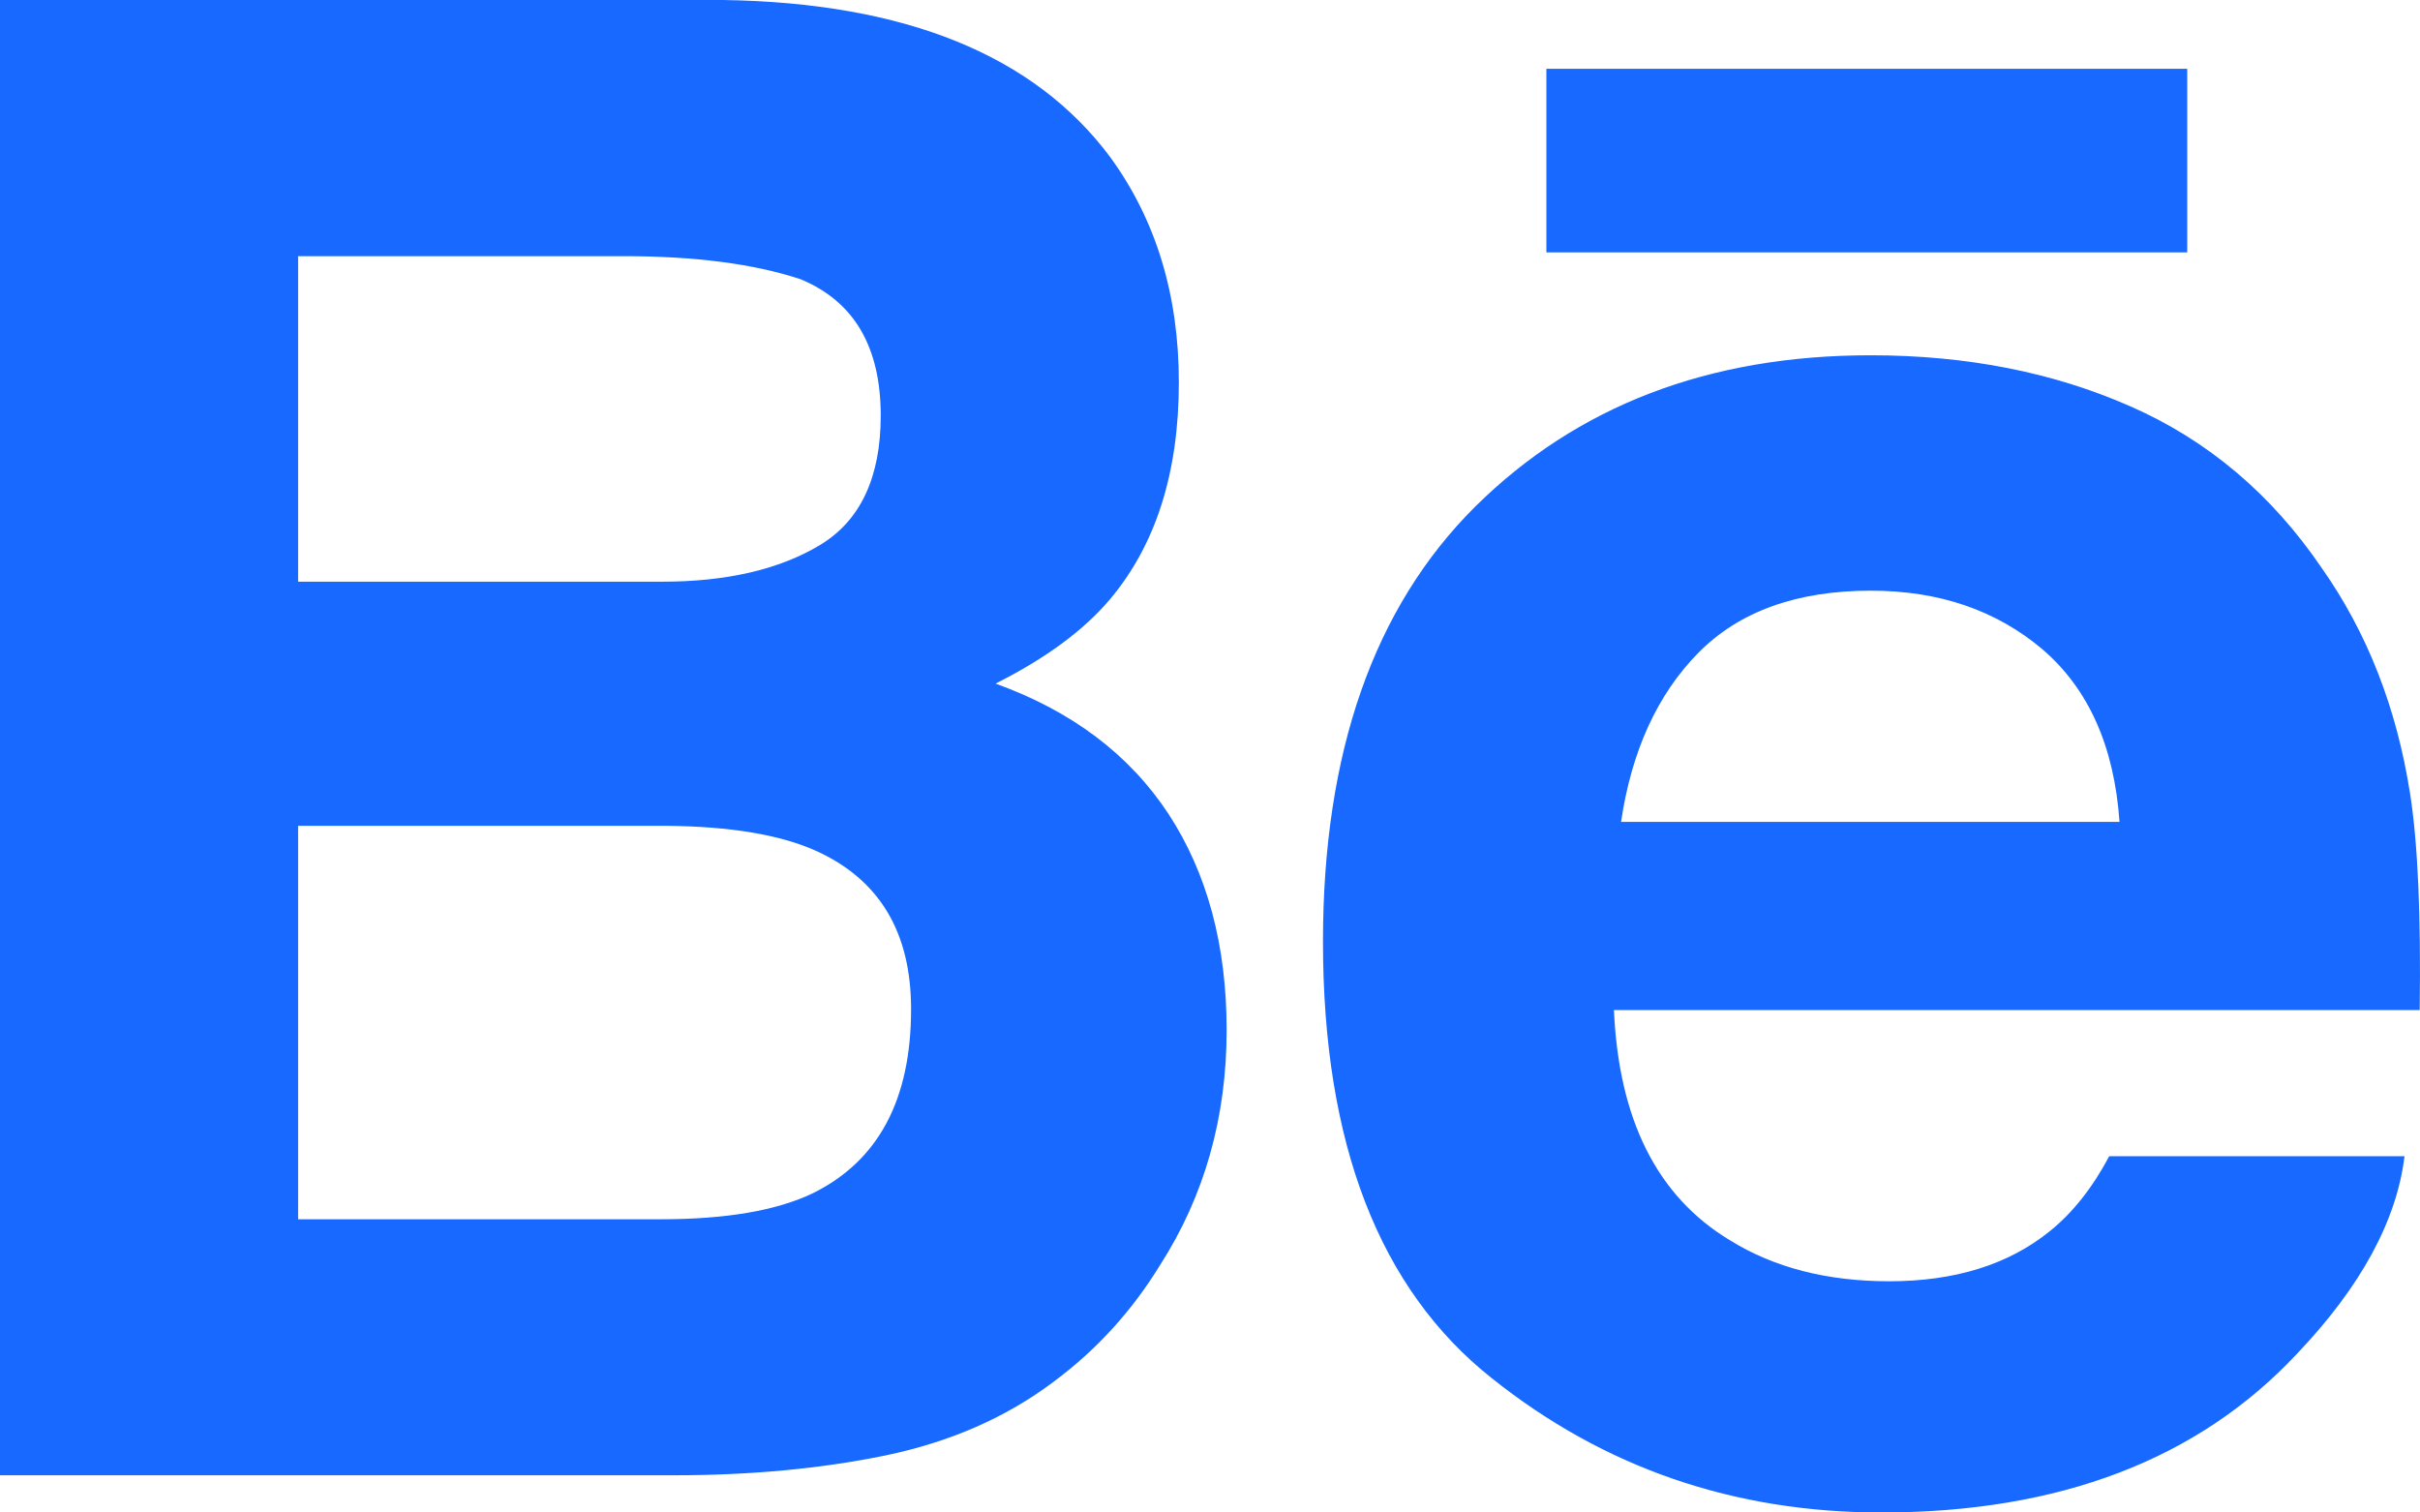 <?xml version="1.0" encoding="UTF-8" standalone="no"?>
<svg width="48px" height="30px" viewBox="0 0 48 30" version="1.1" xmlns="http://www.w3.org/2000/svg" xmlns:xlink="http://www.w3.org/1999/xlink">
    <!-- Generator: Sketch 3.7.2 (28276) - http://www.bohemiancoding.com/sketch -->
    <title>Behance-color</title>
    <desc>Created with Sketch.</desc>
    <defs></defs>
    <g id="Icons" stroke="none" stroke-width="1" fill="none" fill-rule="evenodd">
        <g id="Color-" transform="translate(-700, -169)" fill="#1769FF">
            <path d="M730.672,174.006 L743.383,174.006 L743.383,170.364 L730.672,170.364 L730.672,174.006 L730.672,174.006 Z M733.683,181.952 C732.873,182.776 732.362,183.893 732.153,185.302 L742.04,185.302 C741.935,183.798 741.422,182.662 740.513,181.88 C739.593,181.103 738.461,180.716 737.106,180.716 C735.639,180.716 734.493,181.128 733.683,181.952 L733.683,181.952 L733.683,181.952 Z M742.263,177.063 C743.795,177.737 745.057,178.806 746.05,180.265 C746.956,181.551 747.537,183.044 747.803,184.739 C747.958,185.73 748.02,187.167 747.994,189.035 L732.012,189.035 C732.108,191.204 732.865,192.727 734.31,193.599 C735.184,194.142 736.237,194.414 737.473,194.414 C738.774,194.414 739.838,194.083 740.654,193.423 C741.103,193.064 741.498,192.568 741.836,191.934 L747.693,191.934 C747.537,193.214 746.826,194.52 745.567,195.845 C743.603,197.948 740.851,199 737.315,199 C734.394,199 731.818,198.115 729.591,196.338 C727.353,194.565 726.241,191.675 726.241,187.677 C726.241,183.926 727.248,181.05 729.261,179.048 C731.279,177.052 733.889,176.047 737.104,176.047 C739.014,176.047 740.733,176.387 742.263,177.063 L742.263,177.063 L742.263,177.063 Z M705.913,185.38 L705.913,193.184 L713.115,193.184 C714.402,193.184 715.406,193.011 716.12,192.669 C717.421,192.028 718.071,190.814 718.071,189.016 C718.071,187.49 717.444,186.446 716.183,185.875 C715.477,185.558 714.486,185.391 713.216,185.38 L705.913,185.38 L705.913,185.38 Z M705.913,174.081 L705.913,180.538 L713.126,180.538 C714.41,180.538 715.457,180.296 716.264,179.811 C717.066,179.327 717.469,178.469 717.469,177.244 C717.469,175.877 716.939,174.978 715.878,174.538 C714.958,174.234 713.789,174.081 712.37,174.081 L705.913,174.081 L705.913,174.081 Z M722.022,172.118 C722.928,173.363 723.382,174.85 723.382,176.584 C723.382,178.369 722.928,179.808 722.01,180.894 C721.497,181.501 720.743,182.058 719.747,182.559 C721.26,183.105 722.4,183.965 723.176,185.143 C723.944,186.318 724.33,187.749 724.33,189.431 C724.33,191.165 723.89,192.722 723.007,194.097 C722.448,195.007 721.748,195.776 720.907,196.4 C719.961,197.115 718.847,197.602 717.557,197.87 C716.267,198.134 714.873,198.262 713.366,198.262 L700,198.262 L700,169 L714.334,169 C717.952,169.053 720.512,170.091 722.022,172.118 L722.022,172.118 L722.022,172.118 Z" id="Behance"></path>
        </g>
    </g>
</svg>